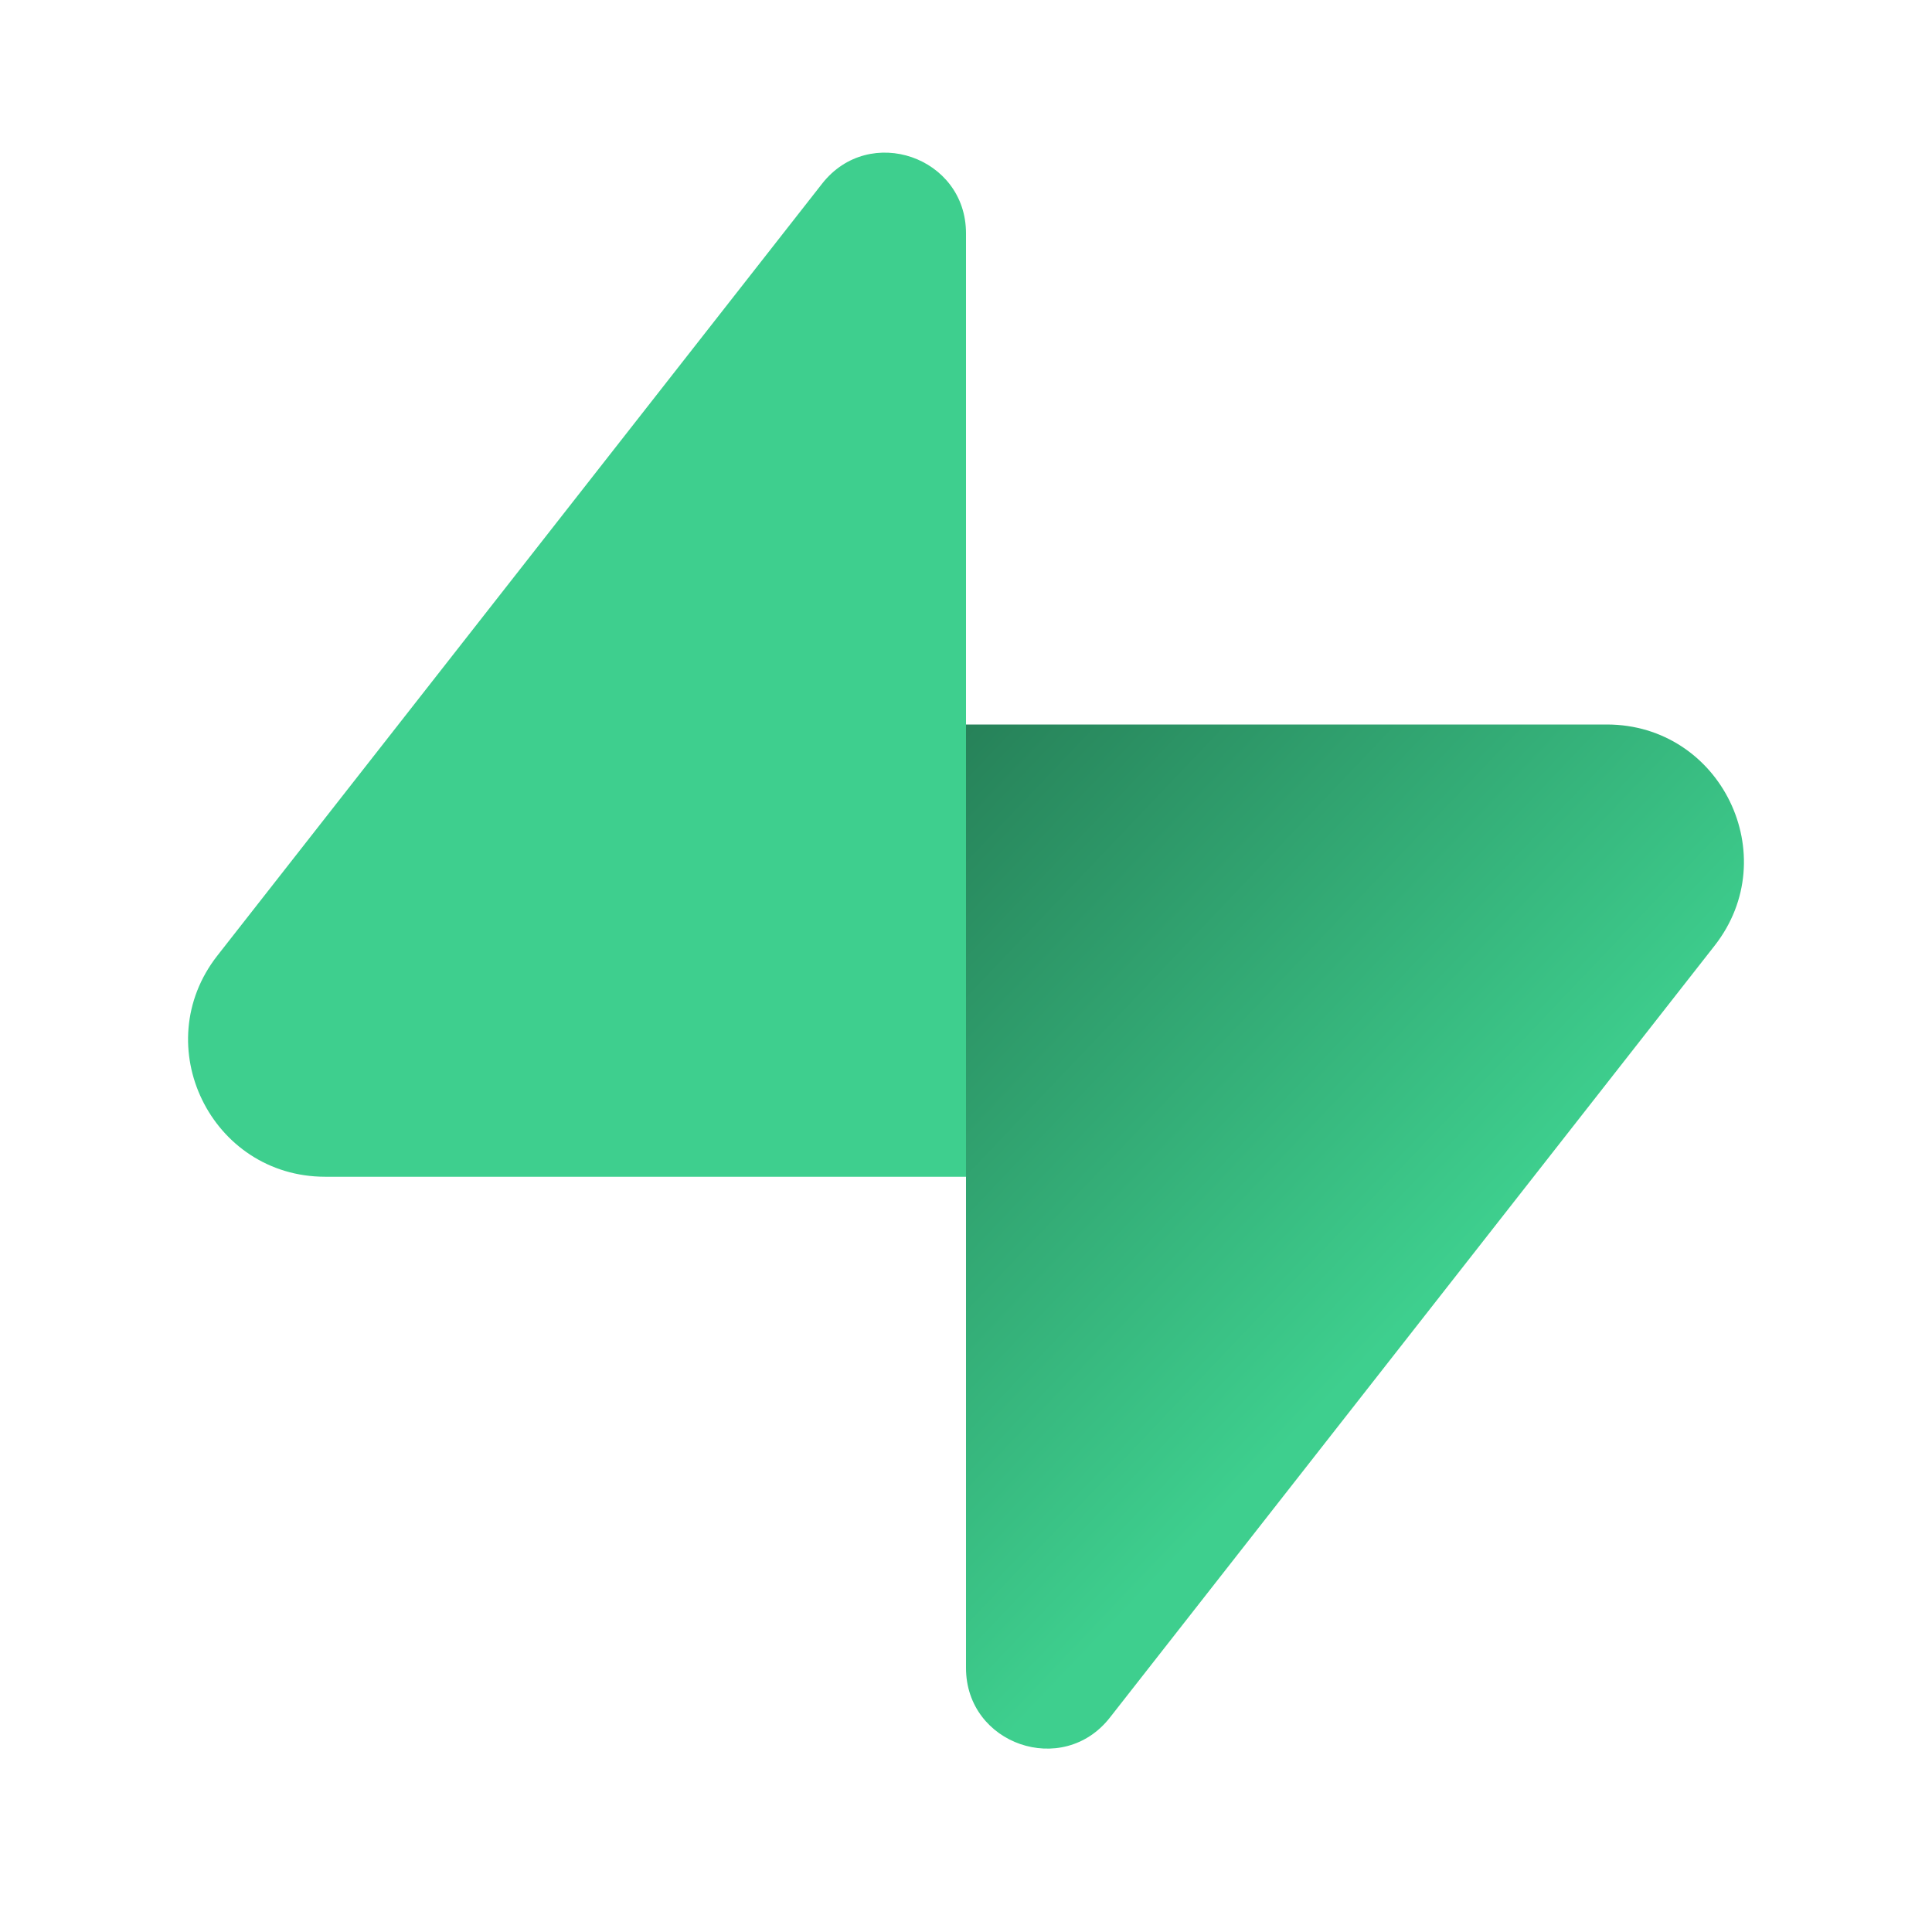 <svg xmlns="http://www.w3.org/2000/svg" width="24" height="24" fill="none" viewBox="0 0 24 24">
  <path fill="#3ECF8E" d="M10.213 2.281c.586-.748 1.787-.333 1.787.617v11.72H4.04c-1.418 0-2.213-1.633-1.339-2.748l7.512-9.589Z"/>
  <path fill="url(#a)" d="M13.787 21.337c-.586.748-1.787.333-1.787-.617V9h7.96c1.418 0 2.213 1.633 1.339 2.748l-7.512 9.589Z"/>
  <defs>
    <linearGradient id="a" x1="18.055" x2="9.431" y1="15.774" y2="7.566" gradientUnits="userSpaceOnUse">
      <stop stop-color="#3ECF8E"/>
      <stop offset="1" stop-color="#1F6948"/>
    </linearGradient>
  </defs>
</svg>
